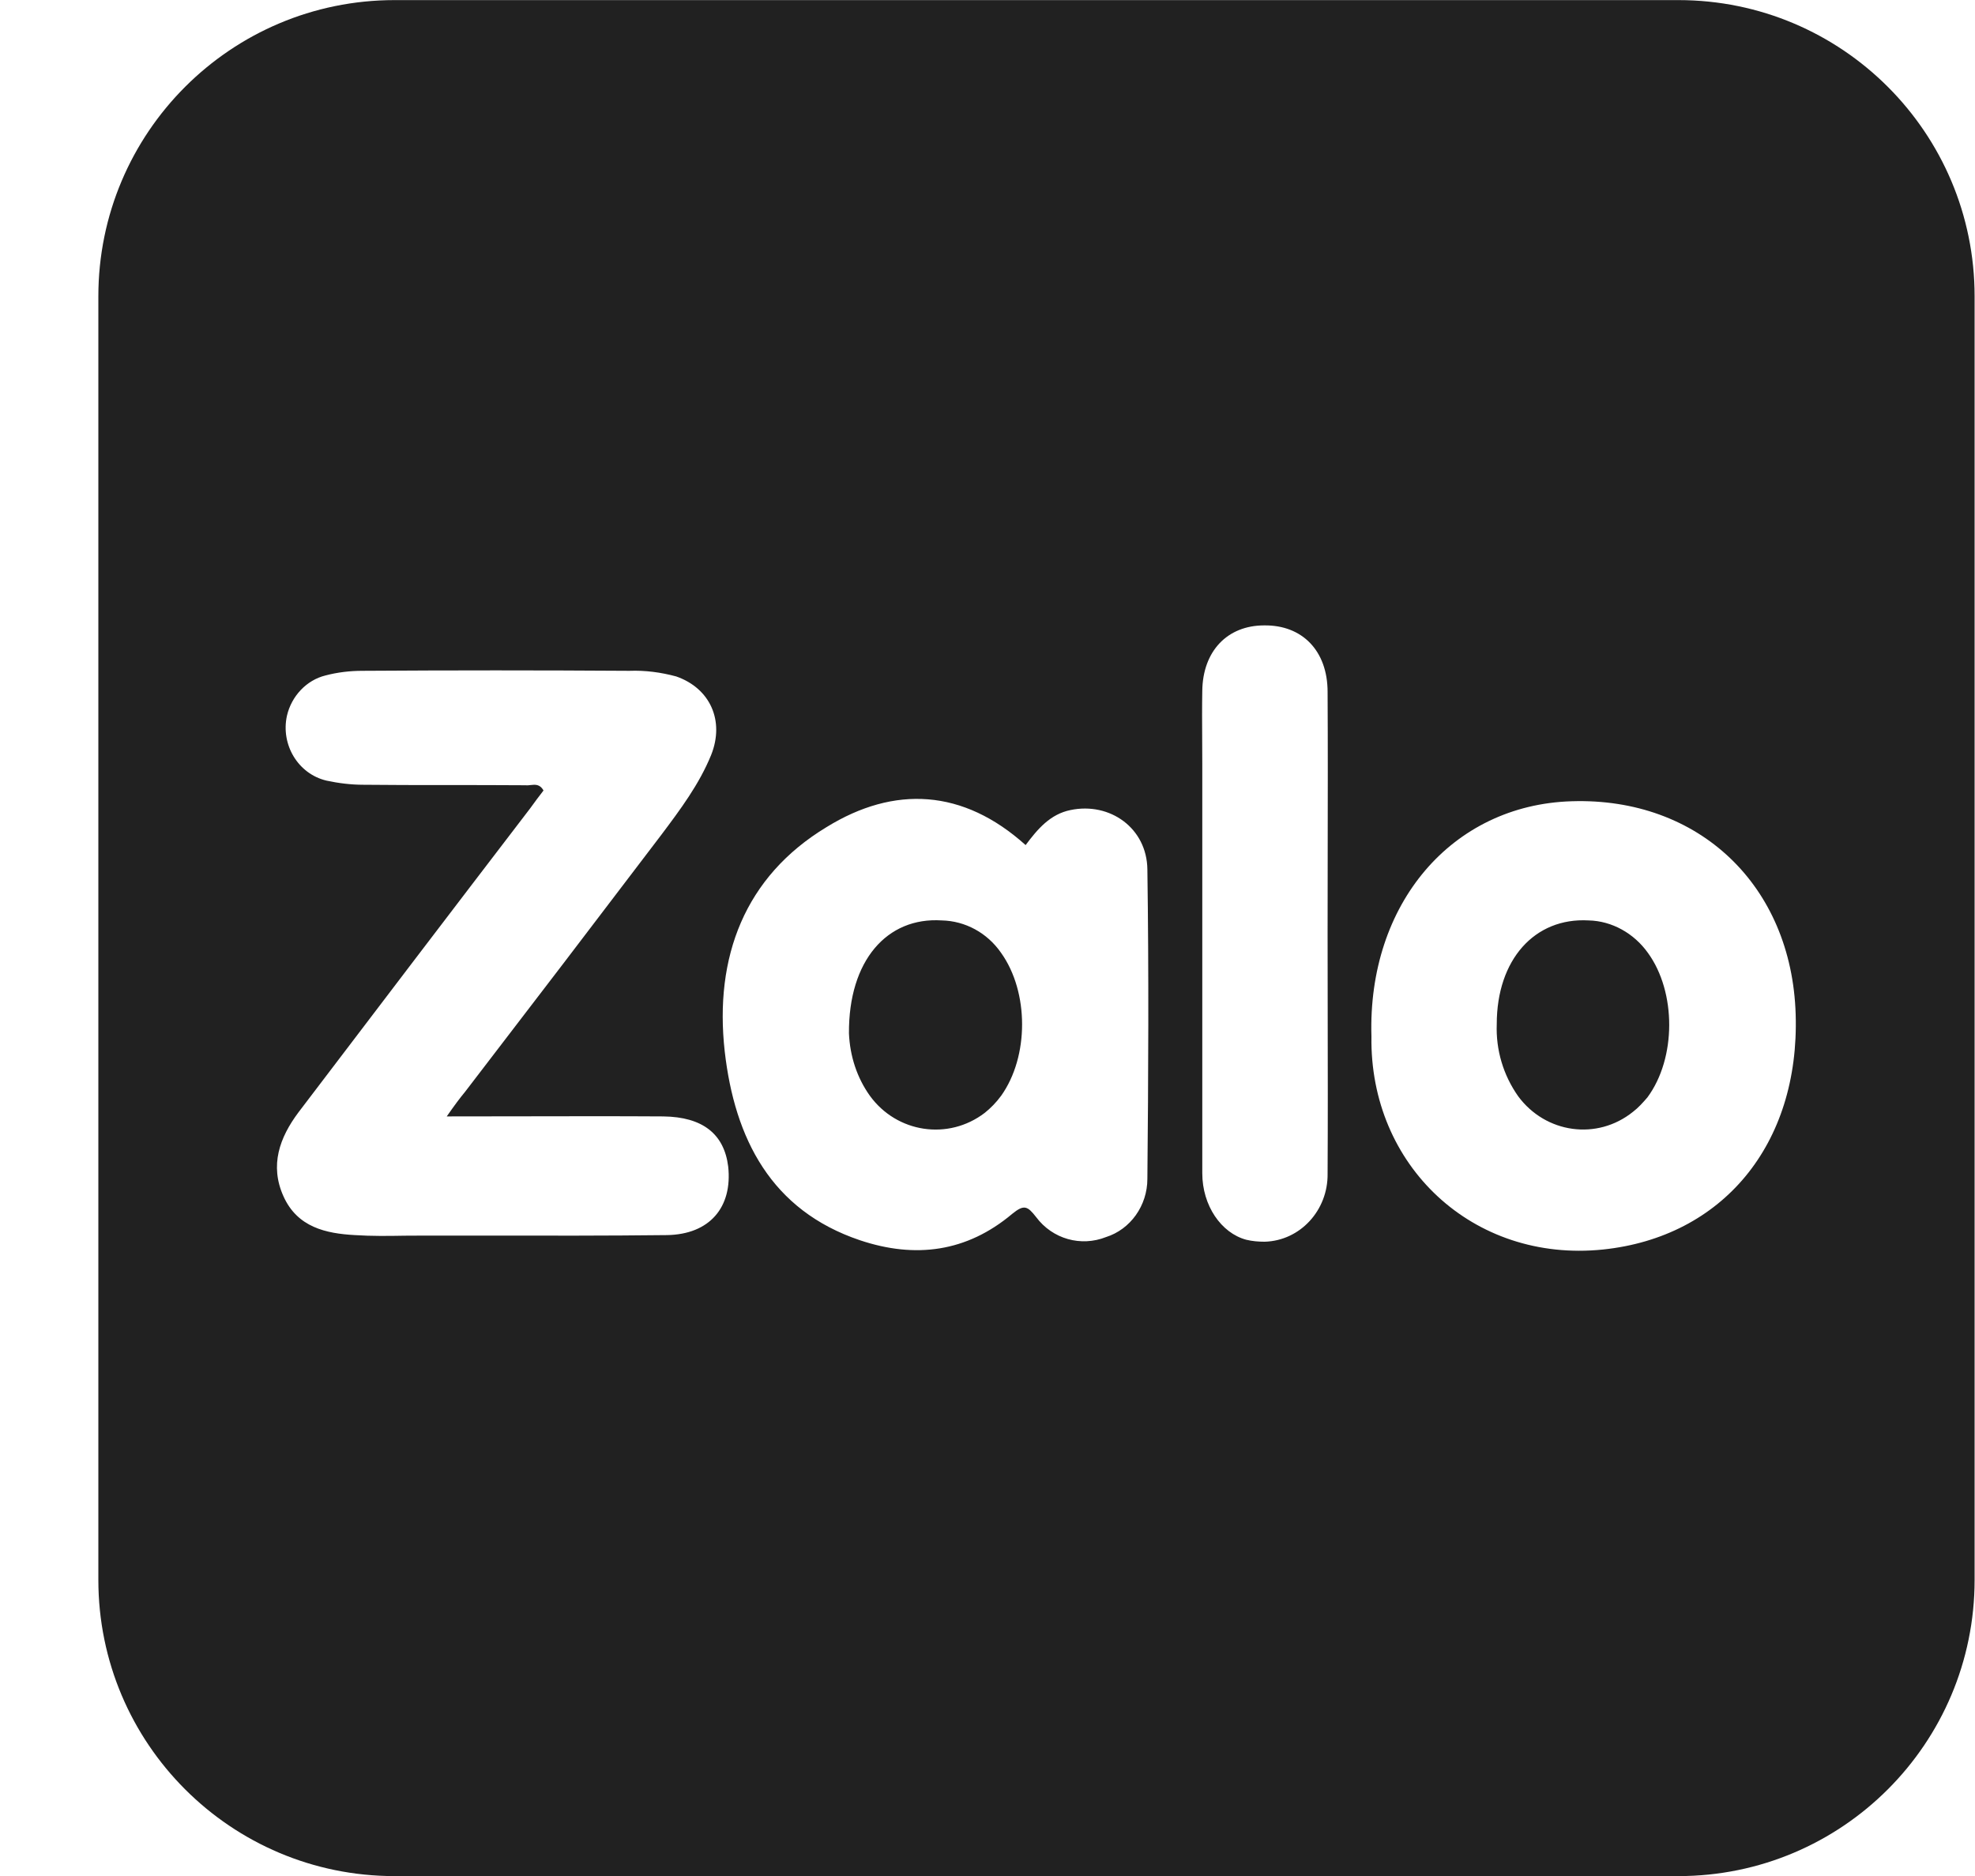 <svg width="20" height="19" viewBox="0 0 20 19" fill="none" xmlns="http://www.w3.org/2000/svg">
<path fill-rule="evenodd" clip-rule="evenodd" d="M3.996 0.001C2.339 0.001 0.996 1.344 0.996 3.001V16.001C0.996 17.658 2.339 19.001 3.996 19.001H16.996C18.653 19.001 19.996 17.658 19.996 16.001V3.001C19.996 1.344 18.653 0.001 16.996 0.001H3.996ZM10.841 8.204C10.634 8.246 10.507 8.397 10.386 8.559C9.754 7.99 9.057 7.953 8.37 8.377C7.541 8.878 7.232 9.693 7.339 10.649C7.44 11.532 7.809 12.258 8.708 12.561C9.269 12.749 9.79 12.681 10.25 12.294C10.371 12.195 10.406 12.216 10.492 12.326C10.659 12.55 10.947 12.629 11.2 12.529C11.447 12.451 11.619 12.211 11.619 11.939C11.629 10.895 11.634 9.85 11.619 8.805C11.614 8.387 11.24 8.121 10.841 8.204ZM8.809 11.098C8.678 10.915 8.607 10.696 8.597 10.466C8.592 9.73 8.981 9.286 9.537 9.322C9.774 9.327 9.997 9.447 10.138 9.651C10.421 10.048 10.421 10.701 10.138 11.098C10.088 11.166 10.032 11.223 9.972 11.271C9.603 11.553 9.082 11.474 8.809 11.098ZM15.915 8.115C14.702 8.152 13.848 9.155 13.888 10.497C13.868 11.803 14.914 12.791 16.233 12.655C17.441 12.529 18.225 11.594 18.184 10.273C18.144 8.967 17.204 8.074 15.915 8.115ZM15.374 11.103C15.223 10.889 15.147 10.633 15.157 10.372C15.157 9.719 15.541 9.291 16.087 9.322C16.324 9.327 16.547 9.453 16.688 9.651C16.976 10.048 16.976 10.717 16.683 11.114L16.683 11.114C16.638 11.166 16.592 11.218 16.537 11.26C16.173 11.553 15.652 11.479 15.374 11.103ZM13.445 10.268C13.444 9.998 13.444 9.728 13.444 9.458C13.444 9.185 13.444 8.912 13.445 8.638V8.638V8.637V8.637V8.637C13.446 8.094 13.447 7.55 13.444 7.008C13.444 6.59 13.186 6.329 12.802 6.334C12.428 6.334 12.18 6.595 12.175 6.997C12.172 7.161 12.173 7.322 12.174 7.484V7.484V7.484C12.175 7.565 12.175 7.647 12.175 7.729V11.882C12.175 12.211 12.367 12.488 12.62 12.556C12.681 12.571 12.746 12.576 12.807 12.576C13.166 12.566 13.449 12.258 13.444 11.887C13.447 11.347 13.446 10.807 13.445 10.268ZM5.284 11.306L5.282 11.306H5.282C5.034 11.306 4.781 11.307 4.524 11.307C4.604 11.192 4.655 11.124 4.711 11.056C5.373 10.194 6.035 9.327 6.697 8.455C6.889 8.199 7.081 7.943 7.202 7.645C7.339 7.3 7.192 6.971 6.848 6.851C6.692 6.809 6.535 6.788 6.373 6.794C5.474 6.788 4.569 6.788 3.67 6.794C3.543 6.794 3.417 6.809 3.296 6.841C3.104 6.888 2.952 7.05 2.906 7.248C2.841 7.541 3.018 7.838 3.306 7.906C3.427 7.932 3.553 7.948 3.68 7.948C3.953 7.951 4.227 7.951 4.501 7.951C4.775 7.951 5.049 7.951 5.322 7.953C5.338 7.955 5.355 7.953 5.372 7.951C5.419 7.946 5.467 7.94 5.504 8.006C5.459 8.063 5.413 8.126 5.368 8.188L5.368 8.188L5.368 8.188L5.368 8.188C4.584 9.212 3.801 10.241 3.023 11.265C2.831 11.521 2.729 11.803 2.871 12.117C3.012 12.43 3.301 12.493 3.594 12.509C3.763 12.52 3.93 12.518 4.098 12.515H4.098H4.098C4.165 12.515 4.233 12.514 4.301 12.514C4.507 12.514 4.713 12.514 4.918 12.514H4.918H4.918C5.529 12.515 6.14 12.516 6.752 12.509C7.187 12.503 7.419 12.226 7.374 11.814C7.333 11.485 7.116 11.312 6.717 11.307C6.245 11.304 5.772 11.305 5.284 11.306H5.284H5.284Z" fill="#212121"/>
</svg>
